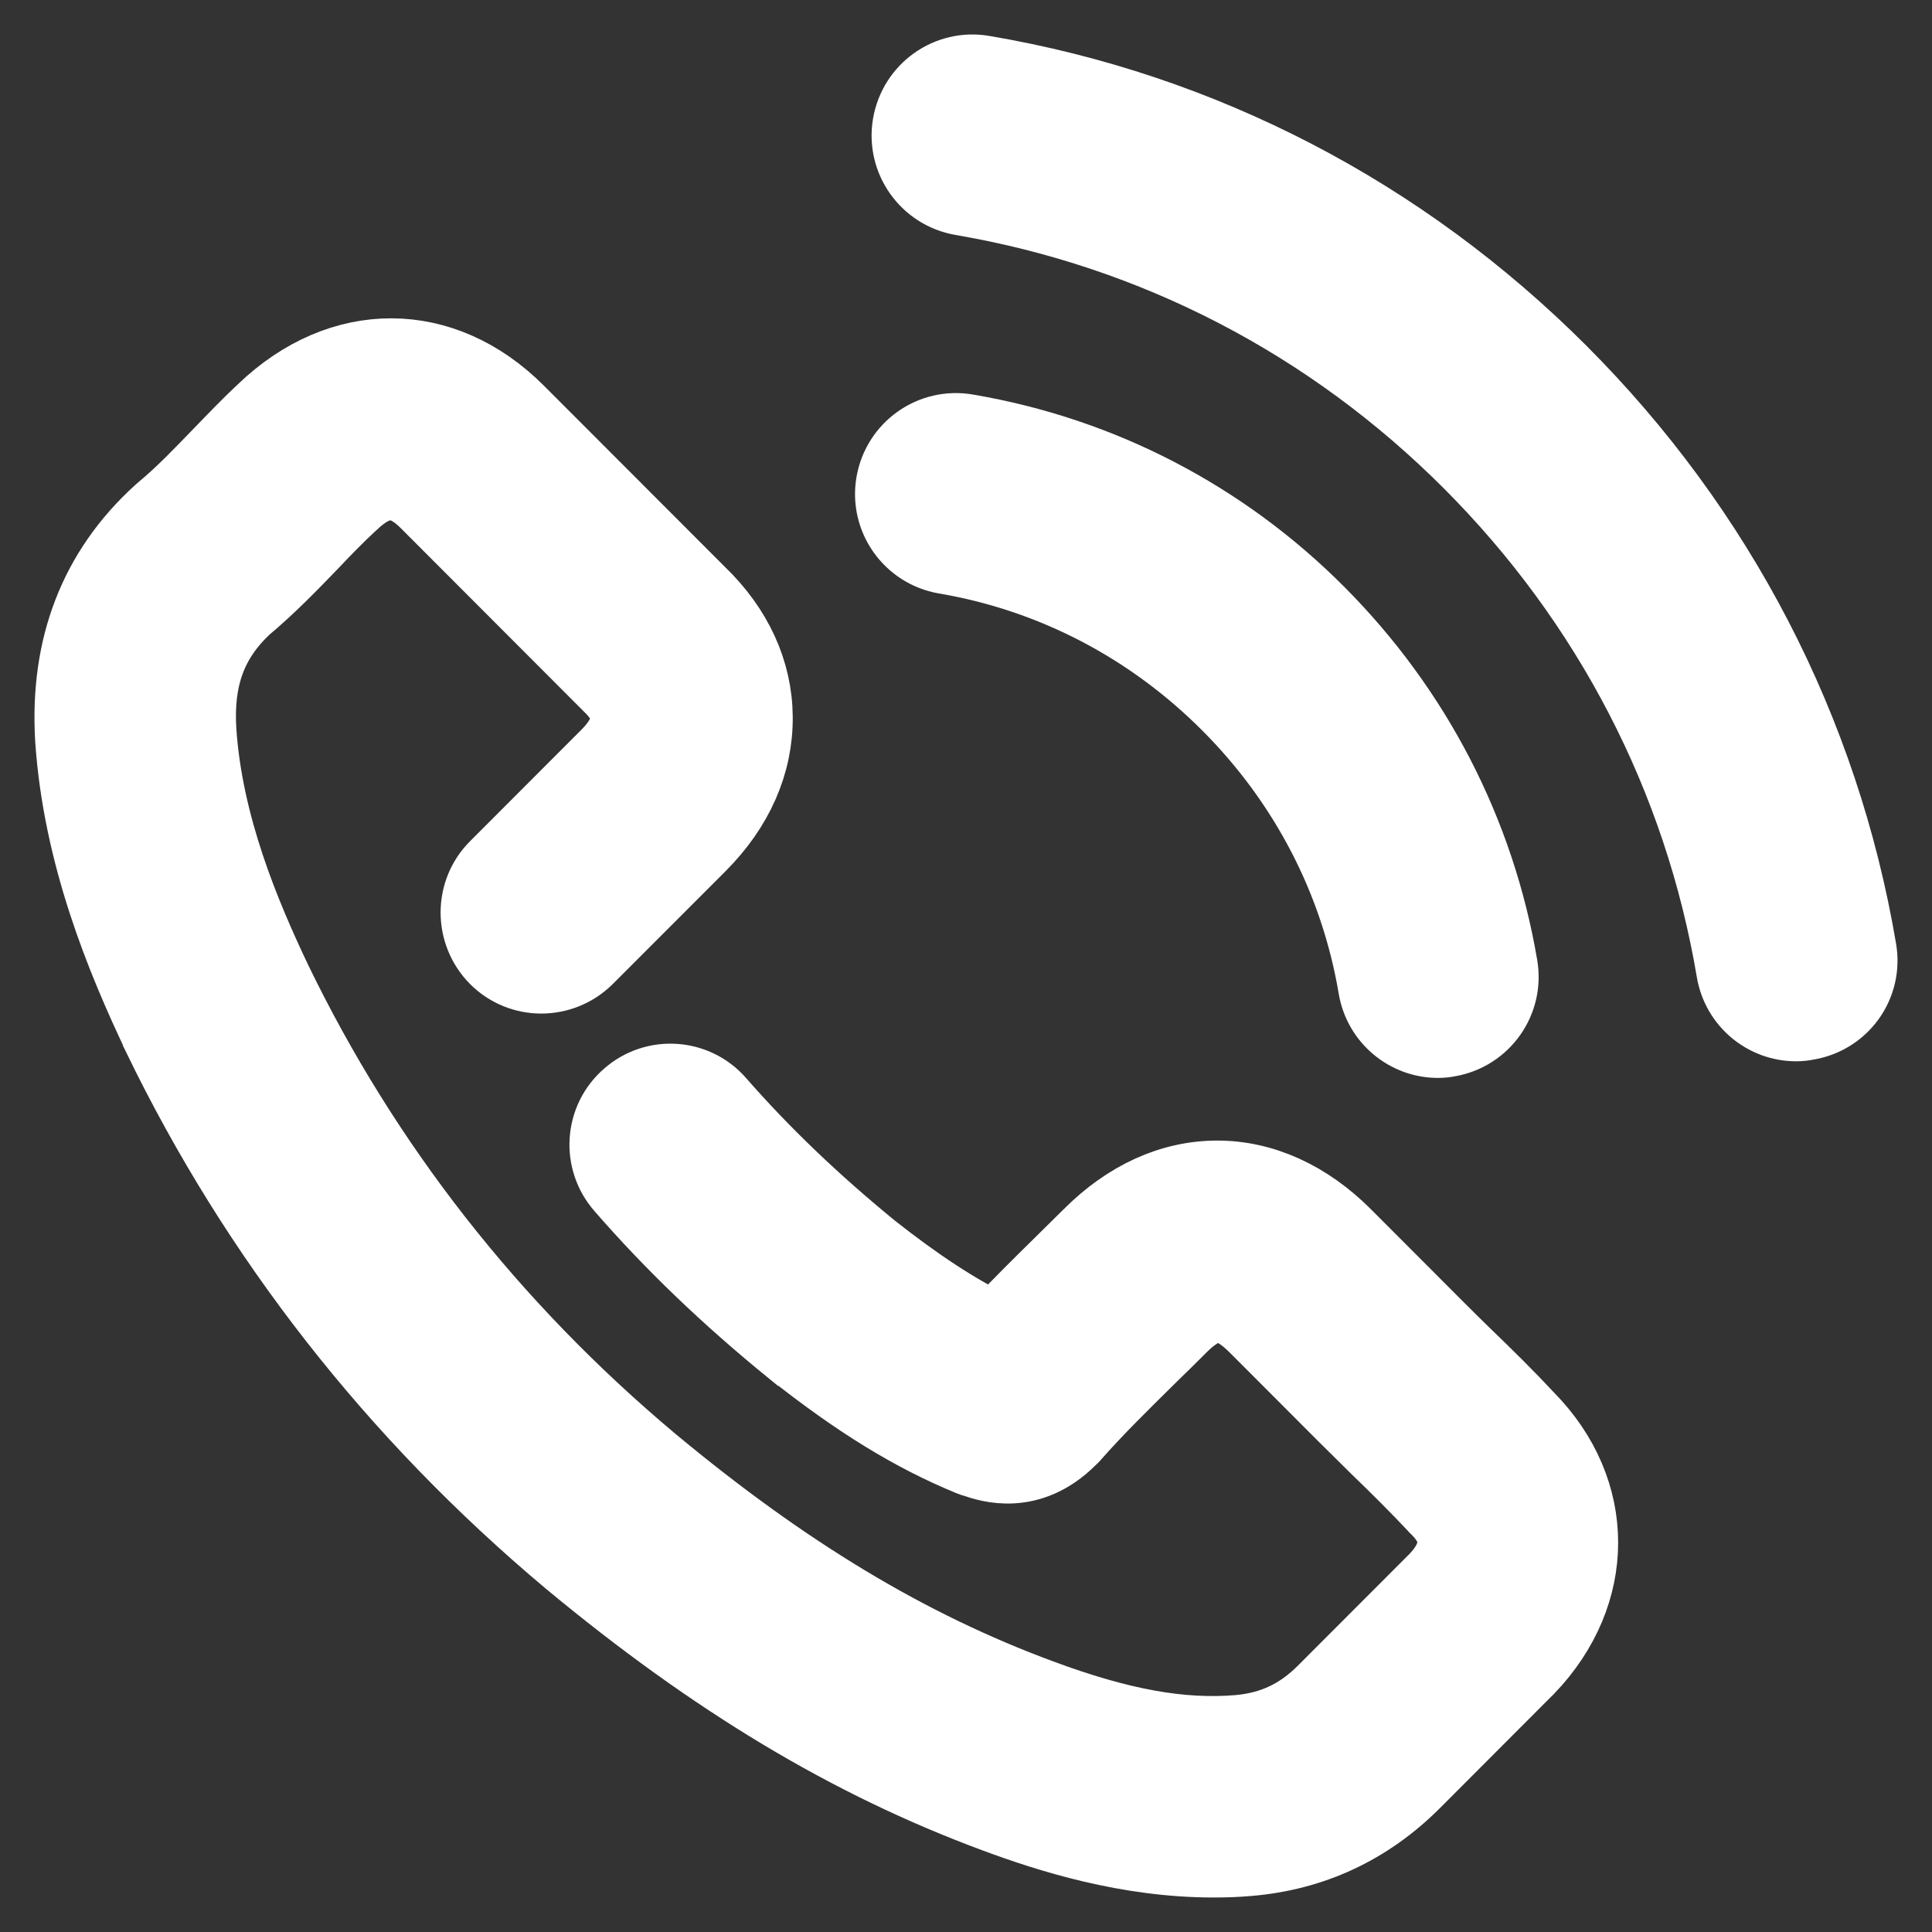 <svg width="28" height="28" viewBox="0 0 28 28" fill="none" xmlns="http://www.w3.org/2000/svg">
<rect x="0" y="0" width="28" height="28" fill="#333333" stroke="none"/>
<path d="M22.165 20.532C21.871 20.216 21.567 19.917 21.267 19.628C21.118 19.484 20.968 19.334 20.819 19.185L19.516 17.88C18.961 17.324 18.309 17.03 17.642 17.03C16.969 17.03 16.323 17.324 15.768 17.88C15.634 18.014 15.495 18.148 15.362 18.281C15.052 18.586 14.732 18.901 14.422 19.233C13.872 18.965 13.312 18.597 12.66 18.083C11.811 17.389 11.085 16.694 10.439 15.956C10.092 15.555 9.483 15.512 9.083 15.865C8.682 16.212 8.64 16.822 8.992 17.223C9.707 18.046 10.514 18.821 11.454 19.586C11.459 19.586 11.459 19.591 11.464 19.591C12.409 20.339 13.205 20.831 14.054 21.179C14.075 21.189 14.097 21.195 14.118 21.2C14.321 21.27 14.93 21.473 15.527 20.879C15.538 20.869 15.554 20.852 15.565 20.842C15.928 20.43 16.312 20.056 16.718 19.655C16.857 19.521 16.996 19.383 17.135 19.244C17.263 19.115 17.46 18.955 17.653 18.955C17.845 18.955 18.037 19.11 18.171 19.244L19.473 20.548C19.628 20.703 19.788 20.858 19.938 21.008C20.237 21.296 20.515 21.574 20.782 21.858C20.787 21.868 20.798 21.874 20.803 21.879C21.006 22.082 21.225 22.403 20.792 22.863L19.164 24.493C18.817 24.84 18.432 25.022 17.946 25.065C17.119 25.134 16.238 24.974 15.09 24.547C13.178 23.841 11.395 22.766 9.467 21.163C7.139 19.211 5.308 16.87 4.016 14.202C3.556 13.235 3.017 11.952 2.926 10.589C2.878 9.83 3.081 9.284 3.572 8.825C3.93 8.525 4.245 8.199 4.544 7.889C4.736 7.686 4.918 7.499 5.11 7.322L5.116 7.317C5.495 6.954 5.81 6.948 6.162 7.301L8.794 9.937C8.8 9.942 8.805 9.947 8.81 9.953C8.923 10.059 9.056 10.225 9.061 10.407C9.061 10.599 8.917 10.787 8.8 10.909L7.166 12.545C6.792 12.919 6.792 13.529 7.166 13.908C7.54 14.283 8.148 14.283 8.527 13.908L10.161 12.273C10.711 11.722 10.994 11.075 10.989 10.391C10.984 9.723 10.695 9.092 10.156 8.573L7.529 5.943C6.429 4.842 4.934 4.837 3.797 5.927C3.572 6.136 3.37 6.35 3.167 6.558C2.884 6.852 2.617 7.13 2.328 7.371C2.318 7.381 2.307 7.392 2.291 7.403C1.357 8.253 0.929 9.365 1.009 10.712C1.122 12.401 1.746 13.908 2.28 15.031V15.036C3.695 17.955 5.692 20.51 8.228 22.638C10.327 24.381 12.292 25.562 14.412 26.348C15.191 26.637 16.328 27 17.589 27C17.754 27 17.925 26.995 18.096 26.979H18.101C19.036 26.899 19.847 26.519 20.515 25.851L22.148 24.215C22.154 24.21 22.159 24.204 22.165 24.199C23.216 23.103 23.211 21.596 22.165 20.532Z" fill="white" stroke="white"/>
<path d="M21.785 13.994C21.454 12.048 20.536 10.273 19.132 8.862C17.738 7.461 15.965 6.542 14.017 6.211C13.493 6.12 12.997 6.473 12.906 6.996C12.815 7.52 13.168 8.017 13.691 8.108C15.239 8.37 16.654 9.108 17.775 10.231C18.897 11.353 19.634 12.77 19.895 14.32C19.975 14.79 20.381 15.122 20.84 15.122C20.894 15.122 20.947 15.117 21 15.106C21.524 15.015 21.876 14.518 21.785 13.994Z" fill="white" stroke="white"/>
<path d="M26.986 13.758C26.447 10.572 24.941 7.67 22.64 5.366C20.338 3.062 17.439 1.554 14.257 1.014C13.733 0.923 13.237 1.276 13.146 1.8C13.055 2.324 13.408 2.821 13.931 2.912C16.718 3.388 19.26 4.703 21.278 6.724C23.296 8.744 24.615 11.289 25.085 14.079C25.165 14.55 25.571 14.881 26.03 14.881C26.084 14.881 26.137 14.876 26.19 14.865C26.724 14.78 27.077 14.282 26.986 13.758Z" fill="white" stroke="white"/>
</svg>
